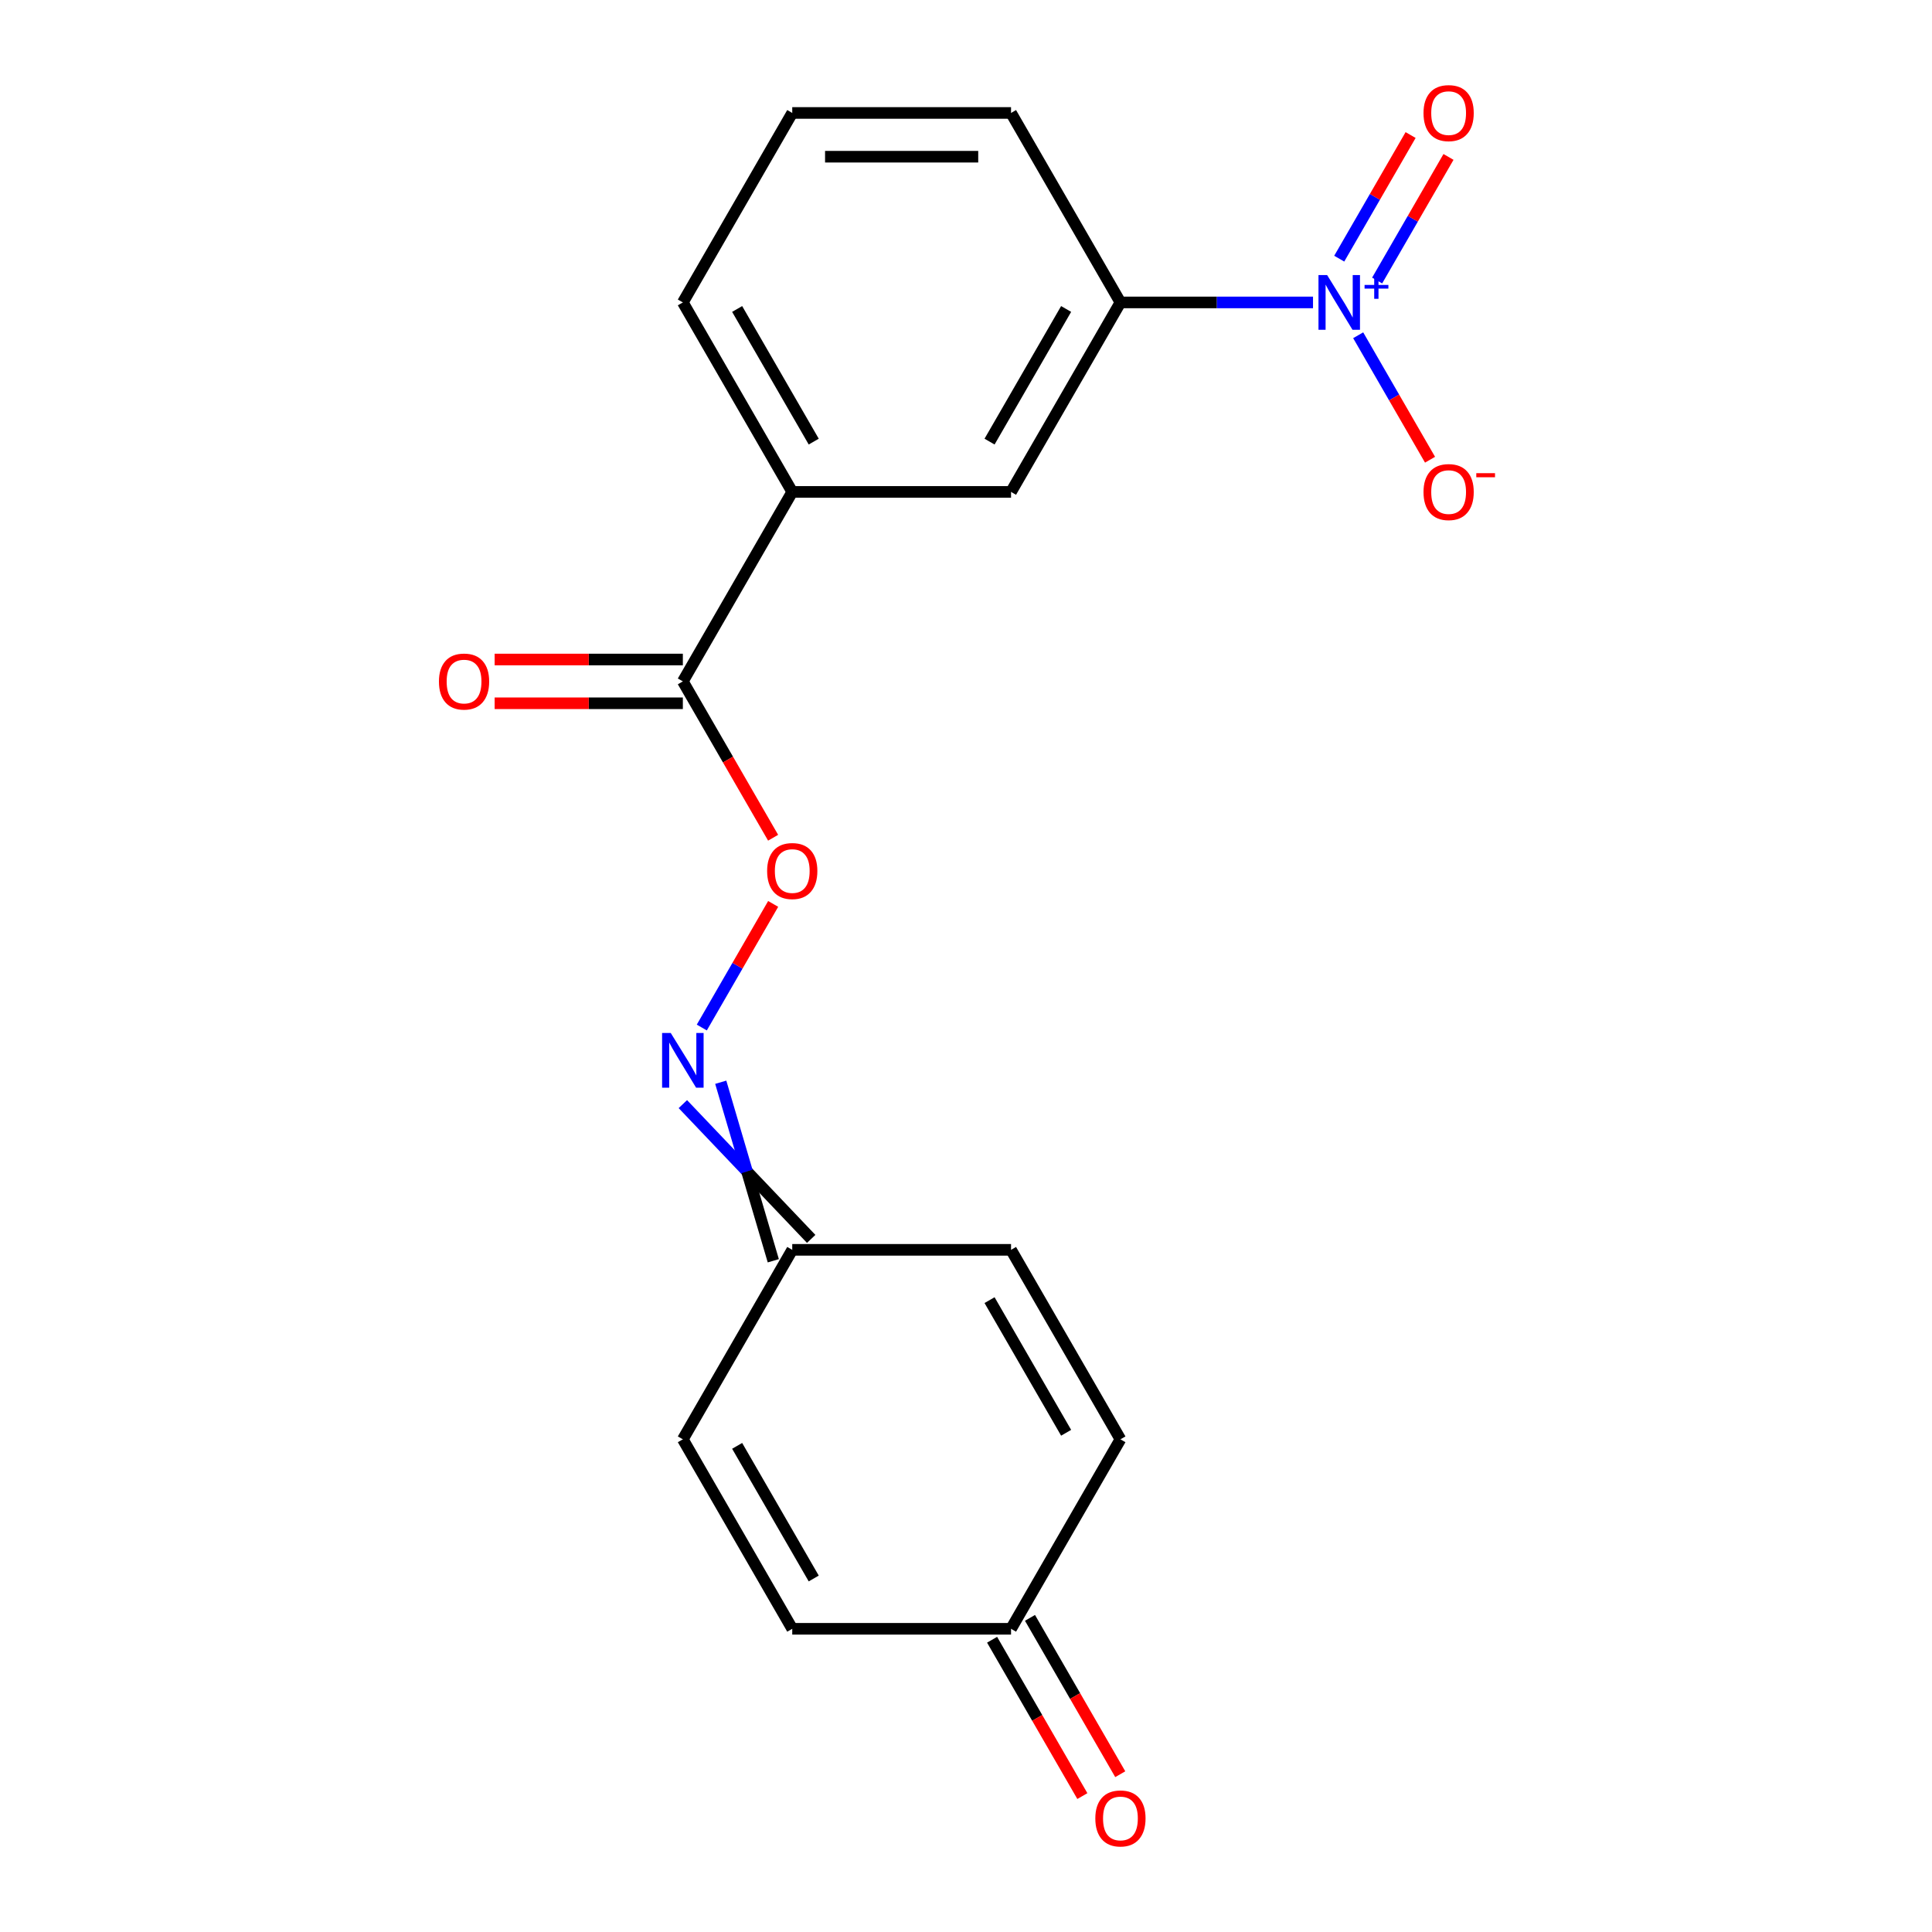 <?xml version='1.0' encoding='iso-8859-1'?>
<svg version='1.1' baseProfile='full'
              xmlns='http://www.w3.org/2000/svg'
                      xmlns:rdkit='http://www.rdkit.org/xml'
                      xmlns:xlink='http://www.w3.org/1999/xlink'
                  xml:space='preserve'
width='1000px' height='1000px' viewBox='0 0 1000 1000'>
<!-- END OF HEADER -->
<rect style='opacity:1.0;fill:#FFFFFF;stroke:none' width='1000' height='1000' x='0' y='0'> </rect>
<path class='bond-1' d='M 679.612,156.537 L 629.774,156.537' style='fill:none;fill-rule:evenodd;stroke:#0000FF;stroke-width:6px;stroke-linecap:butt;stroke-linejoin:miter;stroke-opacity:1' />
<path class='bond-1' d='M 629.774,156.537 L 579.936,156.537' style='fill:none;fill-rule:evenodd;stroke:#000000;stroke-width:6px;stroke-linecap:butt;stroke-linejoin:miter;stroke-opacity:1' />
<path class='bond-7' d='M 702.993,173.528 L 721.59,205.74' style='fill:none;fill-rule:evenodd;stroke:#0000FF;stroke-width:6px;stroke-linecap:butt;stroke-linejoin:miter;stroke-opacity:1' />
<path class='bond-7' d='M 721.59,205.74 L 740.188,237.952' style='fill:none;fill-rule:evenodd;stroke:#FF0000;stroke-width:6px;stroke-linecap:butt;stroke-linejoin:miter;stroke-opacity:1' />
<path class='bond-12' d='M 712.8,145.208 L 731.271,113.217' style='fill:none;fill-rule:evenodd;stroke:#0000FF;stroke-width:6px;stroke-linecap:butt;stroke-linejoin:miter;stroke-opacity:1' />
<path class='bond-12' d='M 731.271,113.217 L 749.741,81.225' style='fill:none;fill-rule:evenodd;stroke:#FF0000;stroke-width:6px;stroke-linecap:butt;stroke-linejoin:miter;stroke-opacity:1' />
<path class='bond-12' d='M 693.185,133.884 L 711.656,101.892' style='fill:none;fill-rule:evenodd;stroke:#0000FF;stroke-width:6px;stroke-linecap:butt;stroke-linejoin:miter;stroke-opacity:1' />
<path class='bond-12' d='M 711.656,101.892 L 730.126,69.9' style='fill:none;fill-rule:evenodd;stroke:#FF0000;stroke-width:6px;stroke-linecap:butt;stroke-linejoin:miter;stroke-opacity:1' />
<path class='bond-0' d='M 353.441,352.687 L 410.065,254.612' style='fill:none;fill-rule:evenodd;stroke:#000000;stroke-width:6px;stroke-linecap:butt;stroke-linejoin:miter;stroke-opacity:1' />
<path class='bond-5' d='M 353.441,352.687 L 376.802,393.149' style='fill:none;fill-rule:evenodd;stroke:#000000;stroke-width:6px;stroke-linecap:butt;stroke-linejoin:miter;stroke-opacity:1' />
<path class='bond-5' d='M 376.802,393.149 L 400.162,433.611' style='fill:none;fill-rule:evenodd;stroke:#FF0000;stroke-width:6px;stroke-linecap:butt;stroke-linejoin:miter;stroke-opacity:1' />
<path class='bond-14' d='M 353.441,341.363 L 304.733,341.363' style='fill:none;fill-rule:evenodd;stroke:#000000;stroke-width:6px;stroke-linecap:butt;stroke-linejoin:miter;stroke-opacity:1' />
<path class='bond-14' d='M 304.733,341.363 L 256.025,341.363' style='fill:none;fill-rule:evenodd;stroke:#FF0000;stroke-width:6px;stroke-linecap:butt;stroke-linejoin:miter;stroke-opacity:1' />
<path class='bond-14' d='M 353.441,364.012 L 304.733,364.012' style='fill:none;fill-rule:evenodd;stroke:#000000;stroke-width:6px;stroke-linecap:butt;stroke-linejoin:miter;stroke-opacity:1' />
<path class='bond-14' d='M 304.733,364.012 L 256.025,364.012' style='fill:none;fill-rule:evenodd;stroke:#FF0000;stroke-width:6px;stroke-linecap:butt;stroke-linejoin:miter;stroke-opacity:1' />
<path class='bond-4' d='M 579.936,156.537 L 523.312,254.612' style='fill:none;fill-rule:evenodd;stroke:#000000;stroke-width:6px;stroke-linecap:butt;stroke-linejoin:miter;stroke-opacity:1' />
<path class='bond-4' d='M 551.827,159.924 L 512.19,228.576' style='fill:none;fill-rule:evenodd;stroke:#000000;stroke-width:6px;stroke-linecap:butt;stroke-linejoin:miter;stroke-opacity:1' />
<path class='bond-16' d='M 579.936,156.537 L 523.312,58.462' style='fill:none;fill-rule:evenodd;stroke:#000000;stroke-width:6px;stroke-linecap:butt;stroke-linejoin:miter;stroke-opacity:1' />
<path class='bond-2' d='M 363.251,531.847 L 381.721,499.855' style='fill:none;fill-rule:evenodd;stroke:#0000FF;stroke-width:6px;stroke-linecap:butt;stroke-linejoin:miter;stroke-opacity:1' />
<path class='bond-2' d='M 381.721,499.855 L 400.191,467.863' style='fill:none;fill-rule:evenodd;stroke:#FF0000;stroke-width:6px;stroke-linecap:butt;stroke-linejoin:miter;stroke-opacity:1' />
<path class='bond-6' d='M 353.443,571.491 L 386.658,606.371' style='fill:none;fill-rule:evenodd;stroke:#0000FF;stroke-width:6px;stroke-linecap:butt;stroke-linejoin:miter;stroke-opacity:1' />
<path class='bond-6' d='M 386.658,606.371 L 419.872,641.251' style='fill:none;fill-rule:evenodd;stroke:#000000;stroke-width:6px;stroke-linecap:butt;stroke-linejoin:miter;stroke-opacity:1' />
<path class='bond-6' d='M 373.058,560.167 L 386.658,606.371' style='fill:none;fill-rule:evenodd;stroke:#0000FF;stroke-width:6px;stroke-linecap:butt;stroke-linejoin:miter;stroke-opacity:1' />
<path class='bond-6' d='M 386.658,606.371 L 400.257,652.575' style='fill:none;fill-rule:evenodd;stroke:#000000;stroke-width:6px;stroke-linecap:butt;stroke-linejoin:miter;stroke-opacity:1' />
<path class='bond-3' d='M 410.065,254.612 L 523.312,254.612' style='fill:none;fill-rule:evenodd;stroke:#000000;stroke-width:6px;stroke-linecap:butt;stroke-linejoin:miter;stroke-opacity:1' />
<path class='bond-19' d='M 410.065,254.612 L 353.441,156.537' style='fill:none;fill-rule:evenodd;stroke:#000000;stroke-width:6px;stroke-linecap:butt;stroke-linejoin:miter;stroke-opacity:1' />
<path class='bond-19' d='M 421.186,228.576 L 381.549,159.924' style='fill:none;fill-rule:evenodd;stroke:#000000;stroke-width:6px;stroke-linecap:butt;stroke-linejoin:miter;stroke-opacity:1' />
<path class='bond-8' d='M 410.065,646.913 L 353.441,744.988' style='fill:none;fill-rule:evenodd;stroke:#000000;stroke-width:6px;stroke-linecap:butt;stroke-linejoin:miter;stroke-opacity:1' />
<path class='bond-9' d='M 410.065,646.913 L 523.312,646.913' style='fill:none;fill-rule:evenodd;stroke:#000000;stroke-width:6px;stroke-linecap:butt;stroke-linejoin:miter;stroke-opacity:1' />
<path class='bond-11' d='M 353.441,744.988 L 410.065,843.063' style='fill:none;fill-rule:evenodd;stroke:#000000;stroke-width:6px;stroke-linecap:butt;stroke-linejoin:miter;stroke-opacity:1' />
<path class='bond-11' d='M 381.549,748.375 L 421.186,817.027' style='fill:none;fill-rule:evenodd;stroke:#000000;stroke-width:6px;stroke-linecap:butt;stroke-linejoin:miter;stroke-opacity:1' />
<path class='bond-10' d='M 523.312,646.913 L 579.936,744.988' style='fill:none;fill-rule:evenodd;stroke:#000000;stroke-width:6px;stroke-linecap:butt;stroke-linejoin:miter;stroke-opacity:1' />
<path class='bond-10' d='M 512.19,672.949 L 551.827,741.601' style='fill:none;fill-rule:evenodd;stroke:#000000;stroke-width:6px;stroke-linecap:butt;stroke-linejoin:miter;stroke-opacity:1' />
<path class='bond-13' d='M 579.936,744.988 L 523.312,843.063' style='fill:none;fill-rule:evenodd;stroke:#000000;stroke-width:6px;stroke-linecap:butt;stroke-linejoin:miter;stroke-opacity:1' />
<path class='bond-20' d='M 410.065,843.063 L 523.312,843.063' style='fill:none;fill-rule:evenodd;stroke:#000000;stroke-width:6px;stroke-linecap:butt;stroke-linejoin:miter;stroke-opacity:1' />
<path class='bond-15' d='M 513.504,848.726 L 536.865,889.187' style='fill:none;fill-rule:evenodd;stroke:#000000;stroke-width:6px;stroke-linecap:butt;stroke-linejoin:miter;stroke-opacity:1' />
<path class='bond-15' d='M 536.865,889.187 L 560.226,929.649' style='fill:none;fill-rule:evenodd;stroke:#FF0000;stroke-width:6px;stroke-linecap:butt;stroke-linejoin:miter;stroke-opacity:1' />
<path class='bond-15' d='M 533.119,837.401 L 556.48,877.863' style='fill:none;fill-rule:evenodd;stroke:#000000;stroke-width:6px;stroke-linecap:butt;stroke-linejoin:miter;stroke-opacity:1' />
<path class='bond-15' d='M 556.48,877.863 L 579.841,918.325' style='fill:none;fill-rule:evenodd;stroke:#FF0000;stroke-width:6px;stroke-linecap:butt;stroke-linejoin:miter;stroke-opacity:1' />
<path class='bond-18' d='M 523.312,58.462 L 410.065,58.462' style='fill:none;fill-rule:evenodd;stroke:#000000;stroke-width:6px;stroke-linecap:butt;stroke-linejoin:miter;stroke-opacity:1' />
<path class='bond-18' d='M 506.325,81.112 L 427.052,81.112' style='fill:none;fill-rule:evenodd;stroke:#000000;stroke-width:6px;stroke-linecap:butt;stroke-linejoin:miter;stroke-opacity:1' />
<path class='bond-17' d='M 353.441,156.537 L 410.065,58.462' style='fill:none;fill-rule:evenodd;stroke:#000000;stroke-width:6px;stroke-linecap:butt;stroke-linejoin:miter;stroke-opacity:1' />
<path  class='atom-0' d='M 686.923 142.377
L 696.203 157.377
Q 697.123 158.857, 698.603 161.537
Q 700.083 164.217, 700.163 164.377
L 700.163 142.377
L 703.923 142.377
L 703.923 170.697
L 700.043 170.697
L 690.083 154.297
Q 688.923 152.377, 687.683 150.177
Q 686.483 147.977, 686.123 147.297
L 686.123 170.697
L 682.443 170.697
L 682.443 142.377
L 686.923 142.377
' fill='#0000FF'/>
<path  class='atom-0' d='M 706.299 147.482
L 711.289 147.482
L 711.289 142.228
L 713.506 142.228
L 713.506 147.482
L 718.628 147.482
L 718.628 149.383
L 713.506 149.383
L 713.506 154.663
L 711.289 154.663
L 711.289 149.383
L 706.299 149.383
L 706.299 147.482
' fill='#0000FF'/>
<path  class='atom-3' d='M 347.181 534.678
L 356.461 549.678
Q 357.381 551.158, 358.861 553.838
Q 360.341 556.518, 360.421 556.678
L 360.421 534.678
L 364.181 534.678
L 364.181 562.998
L 360.301 562.998
L 350.341 546.598
Q 349.181 544.678, 347.941 542.478
Q 346.741 540.278, 346.381 539.598
L 346.381 562.998
L 342.701 562.998
L 342.701 534.678
L 347.181 534.678
' fill='#0000FF'/>
<path  class='atom-6' d='M 397.065 450.843
Q 397.065 444.043, 400.425 440.243
Q 403.785 436.443, 410.065 436.443
Q 416.345 436.443, 419.705 440.243
Q 423.065 444.043, 423.065 450.843
Q 423.065 457.723, 419.665 461.643
Q 416.265 465.523, 410.065 465.523
Q 403.825 465.523, 400.425 461.643
Q 397.065 457.763, 397.065 450.843
M 410.065 462.323
Q 414.385 462.323, 416.705 459.443
Q 419.065 456.523, 419.065 450.843
Q 419.065 445.283, 416.705 442.483
Q 414.385 439.643, 410.065 439.643
Q 405.745 439.643, 403.385 442.443
Q 401.065 445.243, 401.065 450.843
Q 401.065 456.563, 403.385 459.443
Q 405.745 462.323, 410.065 462.323
' fill='#FF0000'/>
<path  class='atom-8' d='M 736.807 254.692
Q 736.807 247.892, 740.167 244.092
Q 743.527 240.292, 749.807 240.292
Q 756.087 240.292, 759.447 244.092
Q 762.807 247.892, 762.807 254.692
Q 762.807 261.572, 759.407 265.492
Q 756.007 269.372, 749.807 269.372
Q 743.567 269.372, 740.167 265.492
Q 736.807 261.612, 736.807 254.692
M 749.807 266.172
Q 754.127 266.172, 756.447 263.292
Q 758.807 260.372, 758.807 254.692
Q 758.807 249.132, 756.447 246.332
Q 754.127 243.492, 749.807 243.492
Q 745.487 243.492, 743.127 246.292
Q 740.807 249.092, 740.807 254.692
Q 740.807 260.412, 743.127 263.292
Q 745.487 266.172, 749.807 266.172
' fill='#FF0000'/>
<path  class='atom-8' d='M 764.127 244.915
L 773.816 244.915
L 773.816 247.027
L 764.127 247.027
L 764.127 244.915
' fill='#FF0000'/>
<path  class='atom-13' d='M 736.807 58.542
Q 736.807 51.742, 740.167 47.942
Q 743.527 44.142, 749.807 44.142
Q 756.087 44.142, 759.447 47.942
Q 762.807 51.742, 762.807 58.542
Q 762.807 65.422, 759.407 69.342
Q 756.007 73.222, 749.807 73.222
Q 743.567 73.222, 740.167 69.342
Q 736.807 65.462, 736.807 58.542
M 749.807 70.022
Q 754.127 70.022, 756.447 67.142
Q 758.807 64.222, 758.807 58.542
Q 758.807 52.982, 756.447 50.182
Q 754.127 47.342, 749.807 47.342
Q 745.487 47.342, 743.127 50.142
Q 740.807 52.942, 740.807 58.542
Q 740.807 64.262, 743.127 67.142
Q 745.487 70.022, 749.807 70.022
' fill='#FF0000'/>
<path  class='atom-15' d='M 227.193 352.767
Q 227.193 345.967, 230.553 342.167
Q 233.913 338.367, 240.193 338.367
Q 246.473 338.367, 249.833 342.167
Q 253.193 345.967, 253.193 352.767
Q 253.193 359.647, 249.793 363.567
Q 246.393 367.447, 240.193 367.447
Q 233.953 367.447, 230.553 363.567
Q 227.193 359.687, 227.193 352.767
M 240.193 364.247
Q 244.513 364.247, 246.833 361.367
Q 249.193 358.447, 249.193 352.767
Q 249.193 347.207, 246.833 344.407
Q 244.513 341.567, 240.193 341.567
Q 235.873 341.567, 233.513 344.367
Q 231.193 347.167, 231.193 352.767
Q 231.193 358.487, 233.513 361.367
Q 235.873 364.247, 240.193 364.247
' fill='#FF0000'/>
<path  class='atom-16' d='M 566.936 941.218
Q 566.936 934.418, 570.296 930.618
Q 573.656 926.818, 579.936 926.818
Q 586.216 926.818, 589.576 930.618
Q 592.936 934.418, 592.936 941.218
Q 592.936 948.098, 589.536 952.018
Q 586.136 955.898, 579.936 955.898
Q 573.696 955.898, 570.296 952.018
Q 566.936 948.138, 566.936 941.218
M 579.936 952.698
Q 584.256 952.698, 586.576 949.818
Q 588.936 946.898, 588.936 941.218
Q 588.936 935.658, 586.576 932.858
Q 584.256 930.018, 579.936 930.018
Q 575.616 930.018, 573.256 932.818
Q 570.936 935.618, 570.936 941.218
Q 570.936 946.938, 573.256 949.818
Q 575.616 952.698, 579.936 952.698
' fill='#FF0000'/>
</svg>
